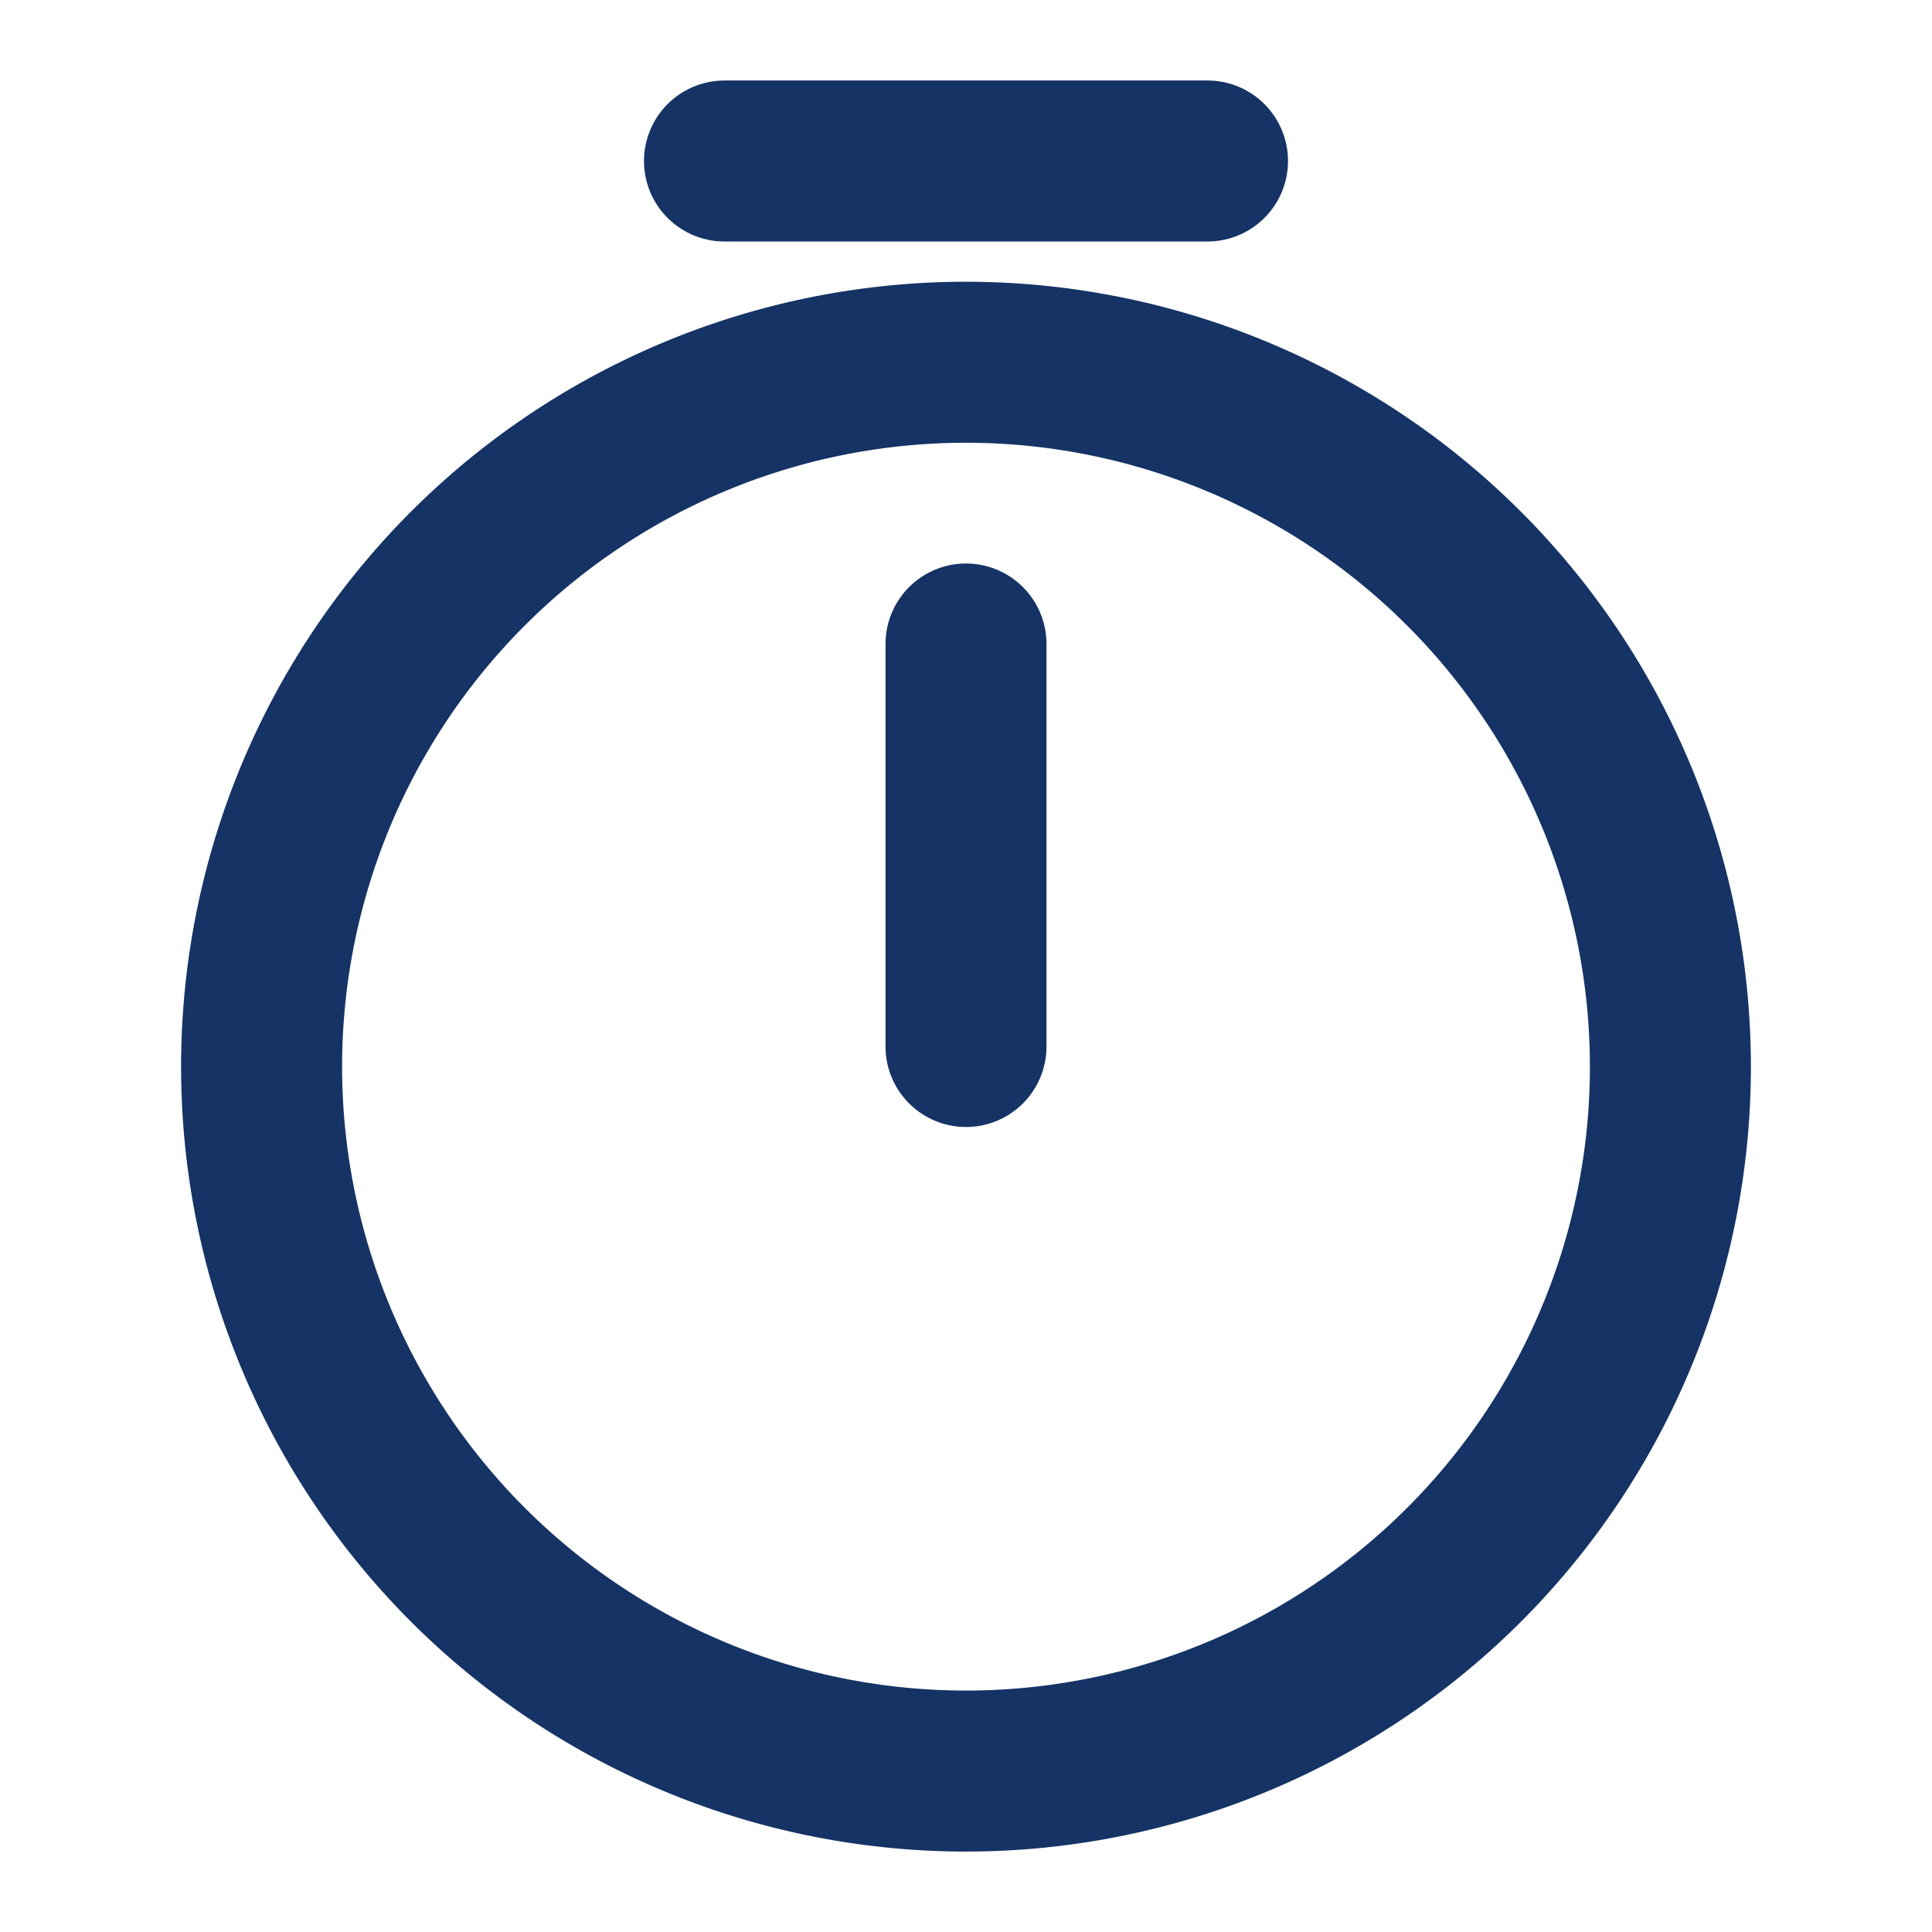 <svg id="timer_linear" data-name="timer/linear" xmlns="http://www.w3.org/2000/svg" width="30" height="30" viewBox="0 0 30 30">
  <g id="vuesax_linear_timer" data-name="vuesax/linear/timer">
    <g id="timer">
      <path id="Vector" d="M21.875,10.938A10.938,10.938,0,1,1,10.938,0,10.941,10.941,0,0,1,21.875,10.938Z" transform="translate(4.063 5.625)" fill="none" stroke="#153365" stroke-linecap="round" stroke-linejoin="round" stroke-width="2.5"/>
      <path id="Vector-2" data-name="Vector" d="M0,0V6.25" transform="translate(15 10)" fill="none" stroke="#153365" stroke-linecap="round" stroke-linejoin="round" stroke-width="2.5"/>
      <path id="Vector-3" data-name="Vector" d="M0,0H7.5" transform="translate(11.25 2.5)" fill="none" stroke="#153365" stroke-linecap="round" stroke-linejoin="round" stroke-width="2.5"/>
      <path id="Vector-4" data-name="Vector" d="M0,0H30V30H0Z" fill="none" opacity="0"/>
    </g>
  </g>
</svg>
